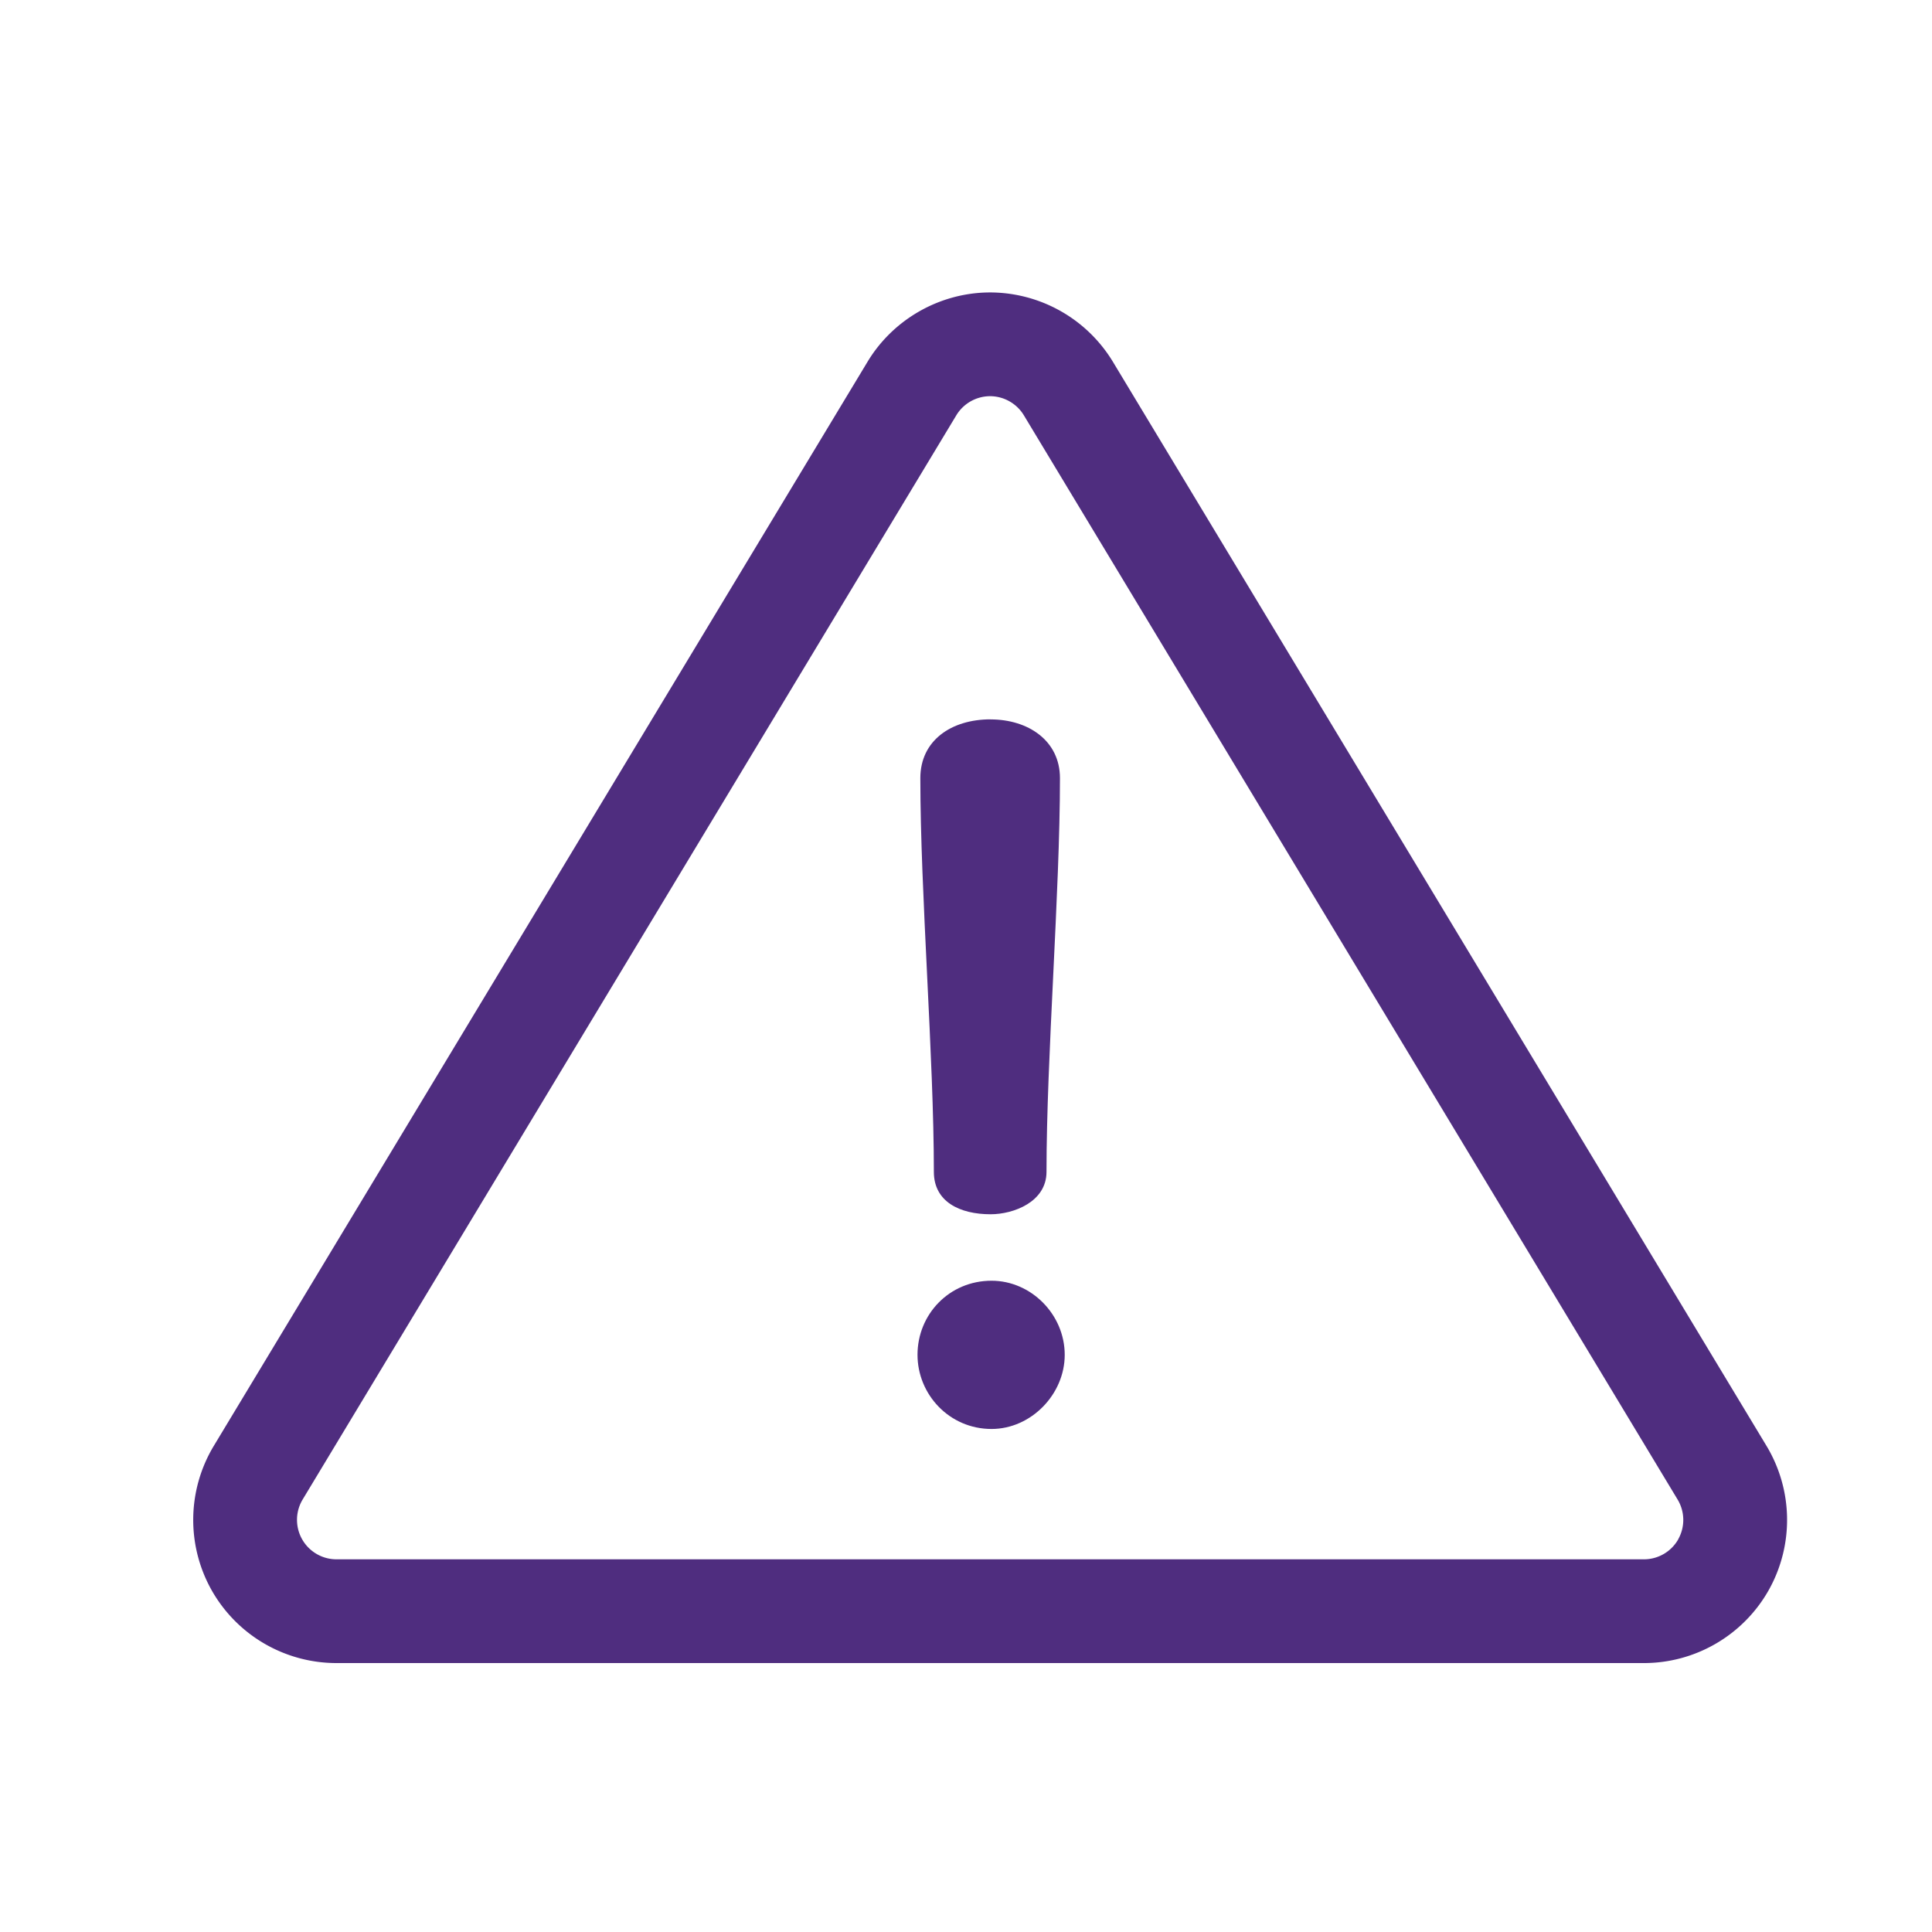 <svg width="30" height="30" fill="none" xmlns="http://www.w3.org/2000/svg"><path d="M27.431 22.453L17.28 5.616a2.235 2.235 0 00-1.904-1.075c-.775 0-1.504.412-1.904 1.075L3.319 22.453a2.227 2.227 0 00-.032 2.241 2.227 2.227 0 001.936 1.13h20.304c.8 0 1.542-.433 1.936-1.13a2.227 2.227 0 00-.032-2.241zm-1.371 1.449a.613.613 0 01-.533.311H5.223a.613.613 0 01-.524-.928L14.85 6.448a.615.615 0 01.524-.296c.213 0 .414.114.524.296l10.152 16.837a.613.613 0 01.009.617z" fill="#4F2D7F"/><path d="M15.382 11.17c-.613 0-1.091.33-1.091.913 0 1.779.21 4.335.21 6.114 0 .464.403.658.881.658.36 0 .868-.194.868-.658 0-1.779.209-4.335.209-6.114 0-.583-.494-.912-1.077-.912zM15.397 19.887c-.658 0-1.15.523-1.15 1.15 0 .614.492 1.152 1.15 1.152.613 0 1.136-.538 1.136-1.151 0-.628-.523-1.151-1.136-1.151z" fill="#4F2D7F"/></svg>